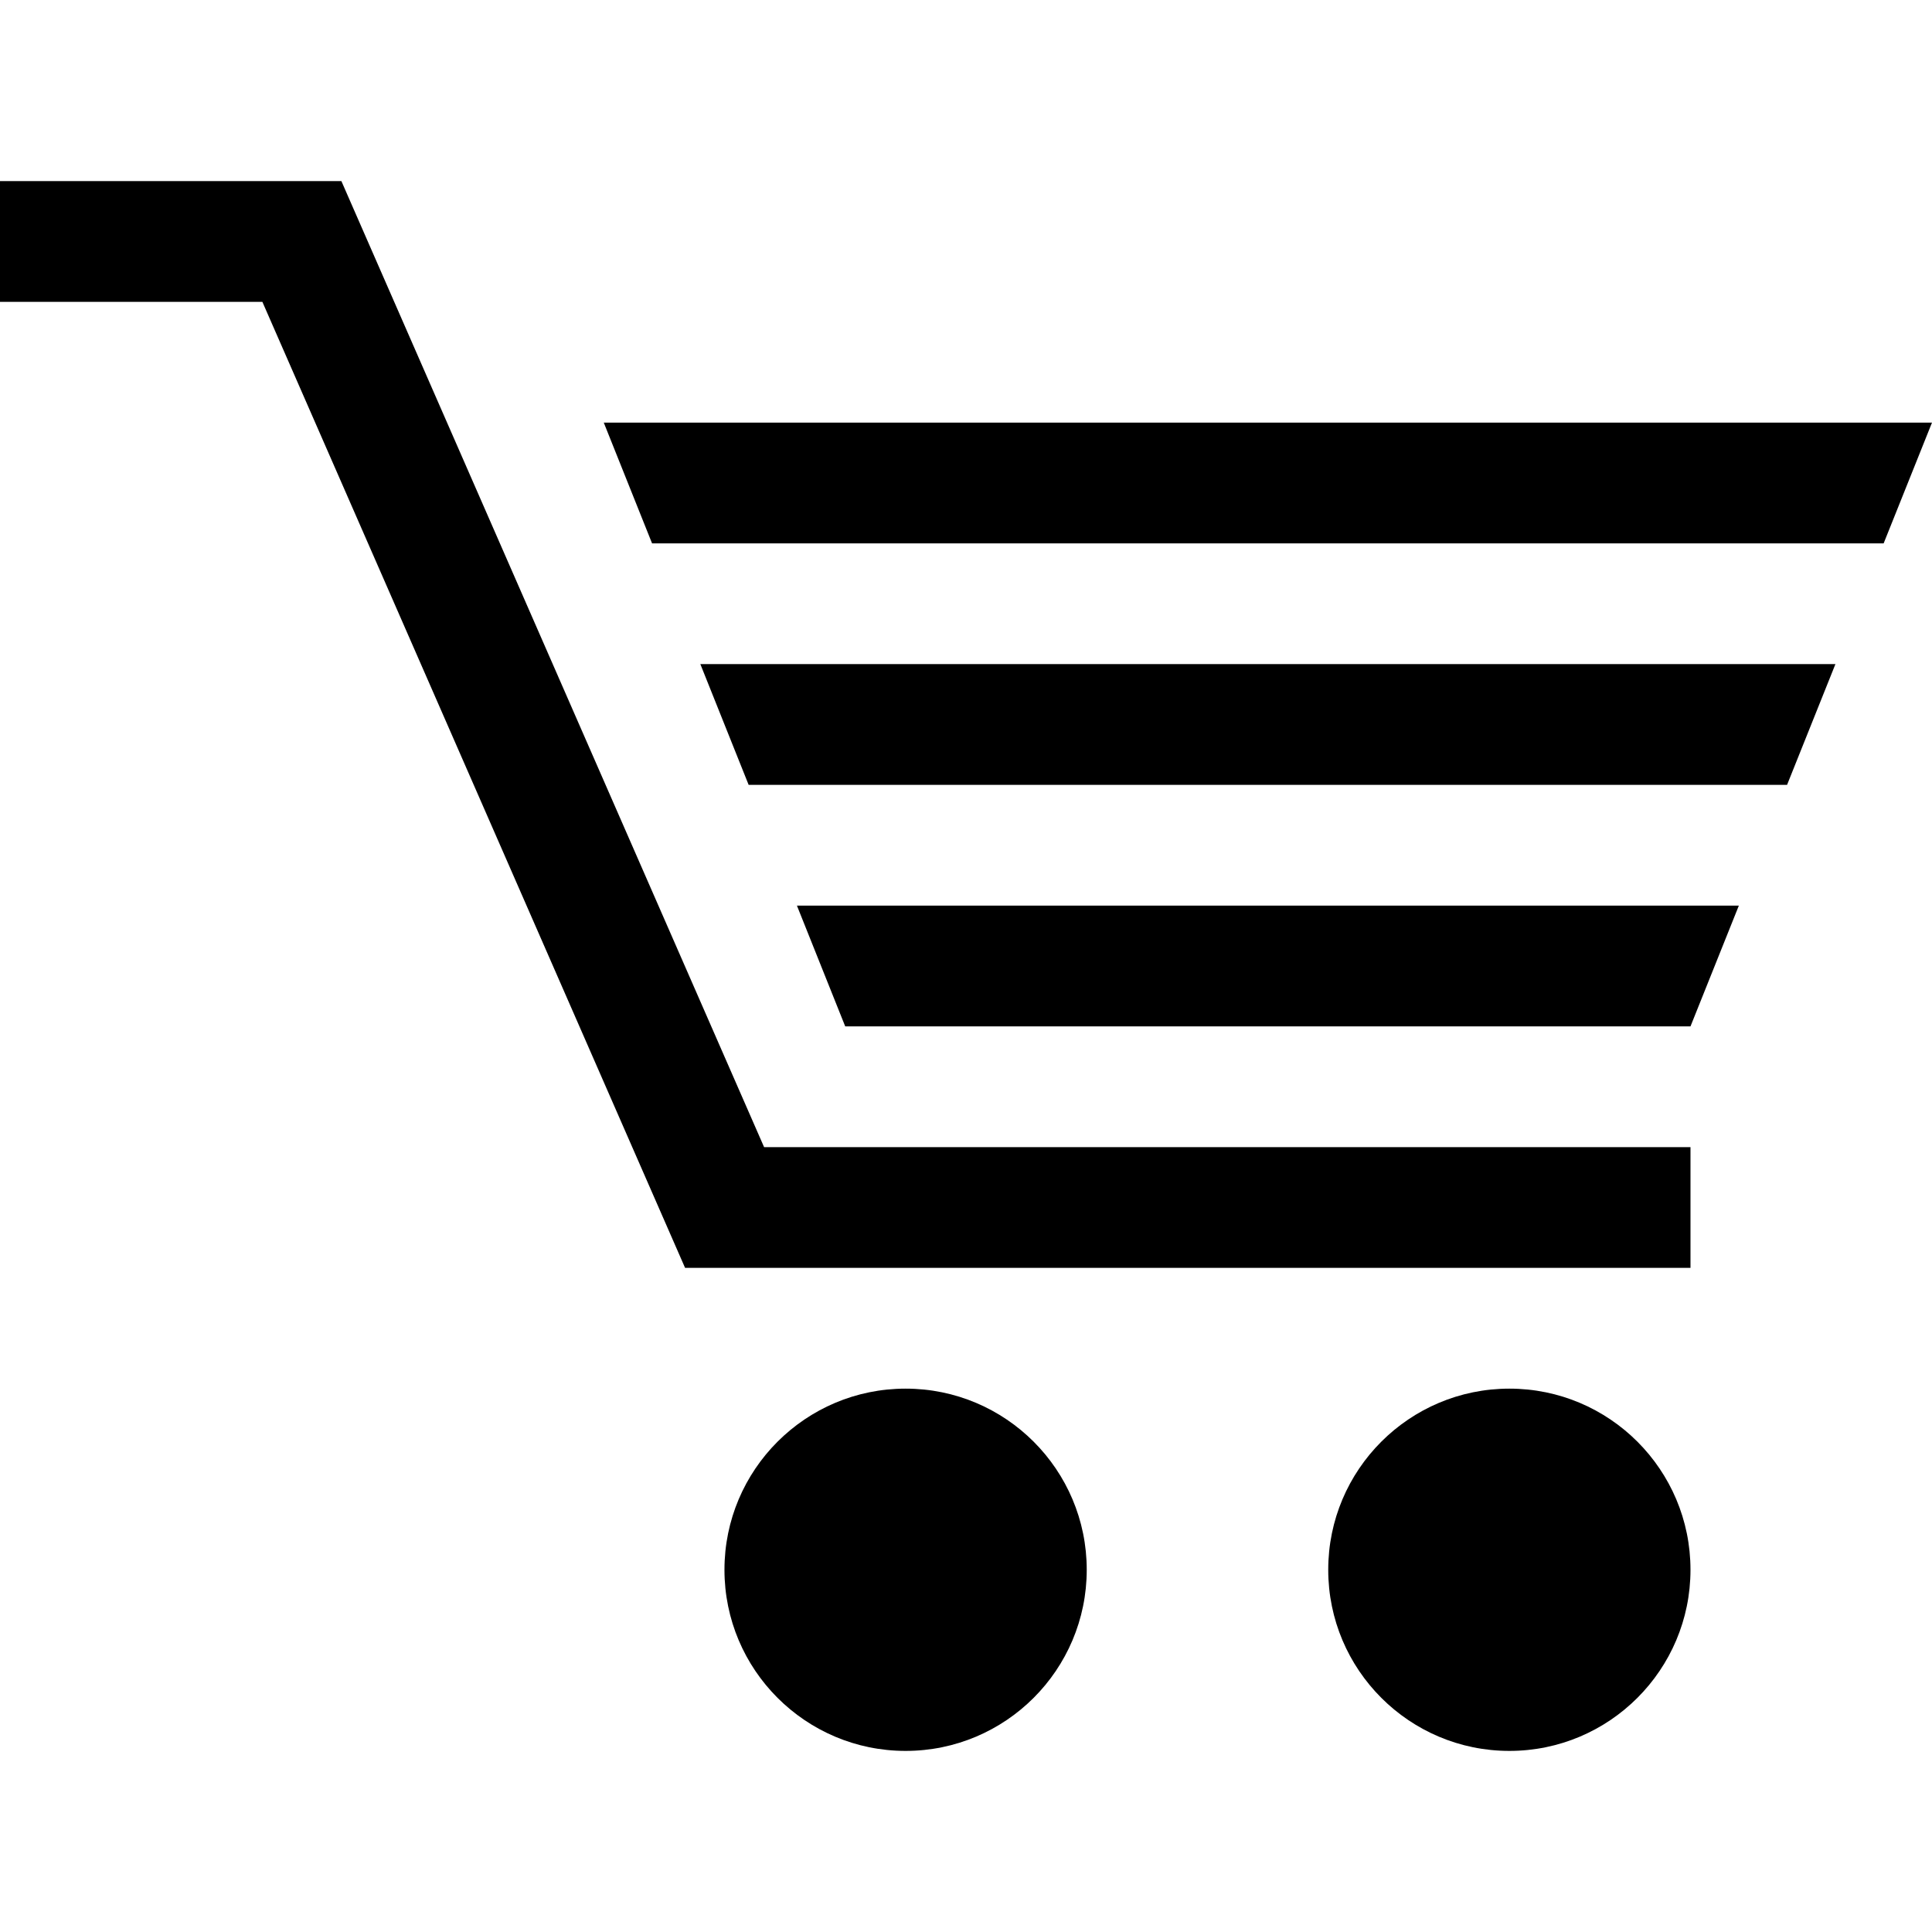 <?xml version="1.0" encoding="iso-8859-1"?>
<!-- Generator: Adobe Illustrator 16.0.0, SVG Export Plug-In . SVG Version: 6.00 Build 0)  -->
<!DOCTYPE svg PUBLIC "-//W3C//DTD SVG 1.1//EN" "http://www.w3.org/Graphics/SVG/1.1/DTD/svg11.dtd">
<svg version="1.1" id="Capa_1" xmlns="http://www.w3.org/2000/svg" xmlns:xlink="http://www.w3.org/1999/xlink" x="0px" y="0px"
	 width="485.196px" height="485.196px" viewBox="0 0 485.196 485.196" style="enable-background:new 0 0 485.196 485.196;"
	 xml:space="preserve">
<g>
	<g>
		<g>
			<polygon points="424.543,318.405 172.047,318.405 65.892,75.806 0,75.806 0,45.479 85.736,45.479 191.892,288.084 
				424.543,288.084 			"/>
		</g>
		<path d="M272.919,394.227c0,25.109-20.376,45.49-45.49,45.49c-25.113,0-45.49-20.381-45.49-45.49
			c0-25.117,20.376-45.489,45.49-45.489C252.543,348.737,272.919,369.109,272.919,394.227z"/>
		<path d="M424.543,394.227c0,25.109-20.372,45.49-45.485,45.49s-45.49-20.381-45.49-45.49c0-25.117,20.377-45.489,45.49-45.489
			S424.543,369.109,424.543,394.227z"/>
		<g>
			<polygon points="473.053,136.457 485.196,106.131 151.628,106.131 163.756,136.457 			"/>
			<polygon points="200.138,227.435 212.266,257.762 424.543,257.762 436.687,227.435 			"/>
			<polygon points="460.941,166.784 175.883,166.784 188.011,197.108 448.798,197.108 			"/>
		</g>
	</g>
</g>
<g>
</g>
<g>
</g>
<g>
</g>
<g>
</g>
<g>
</g>
<g>
</g>
<g>
</g>
<g>
</g>
<g>
</g>
<g>
</g>
<g>
</g>
<g>
</g>
<g>
</g>
<g>
</g>
<g>
</g>
</svg>
